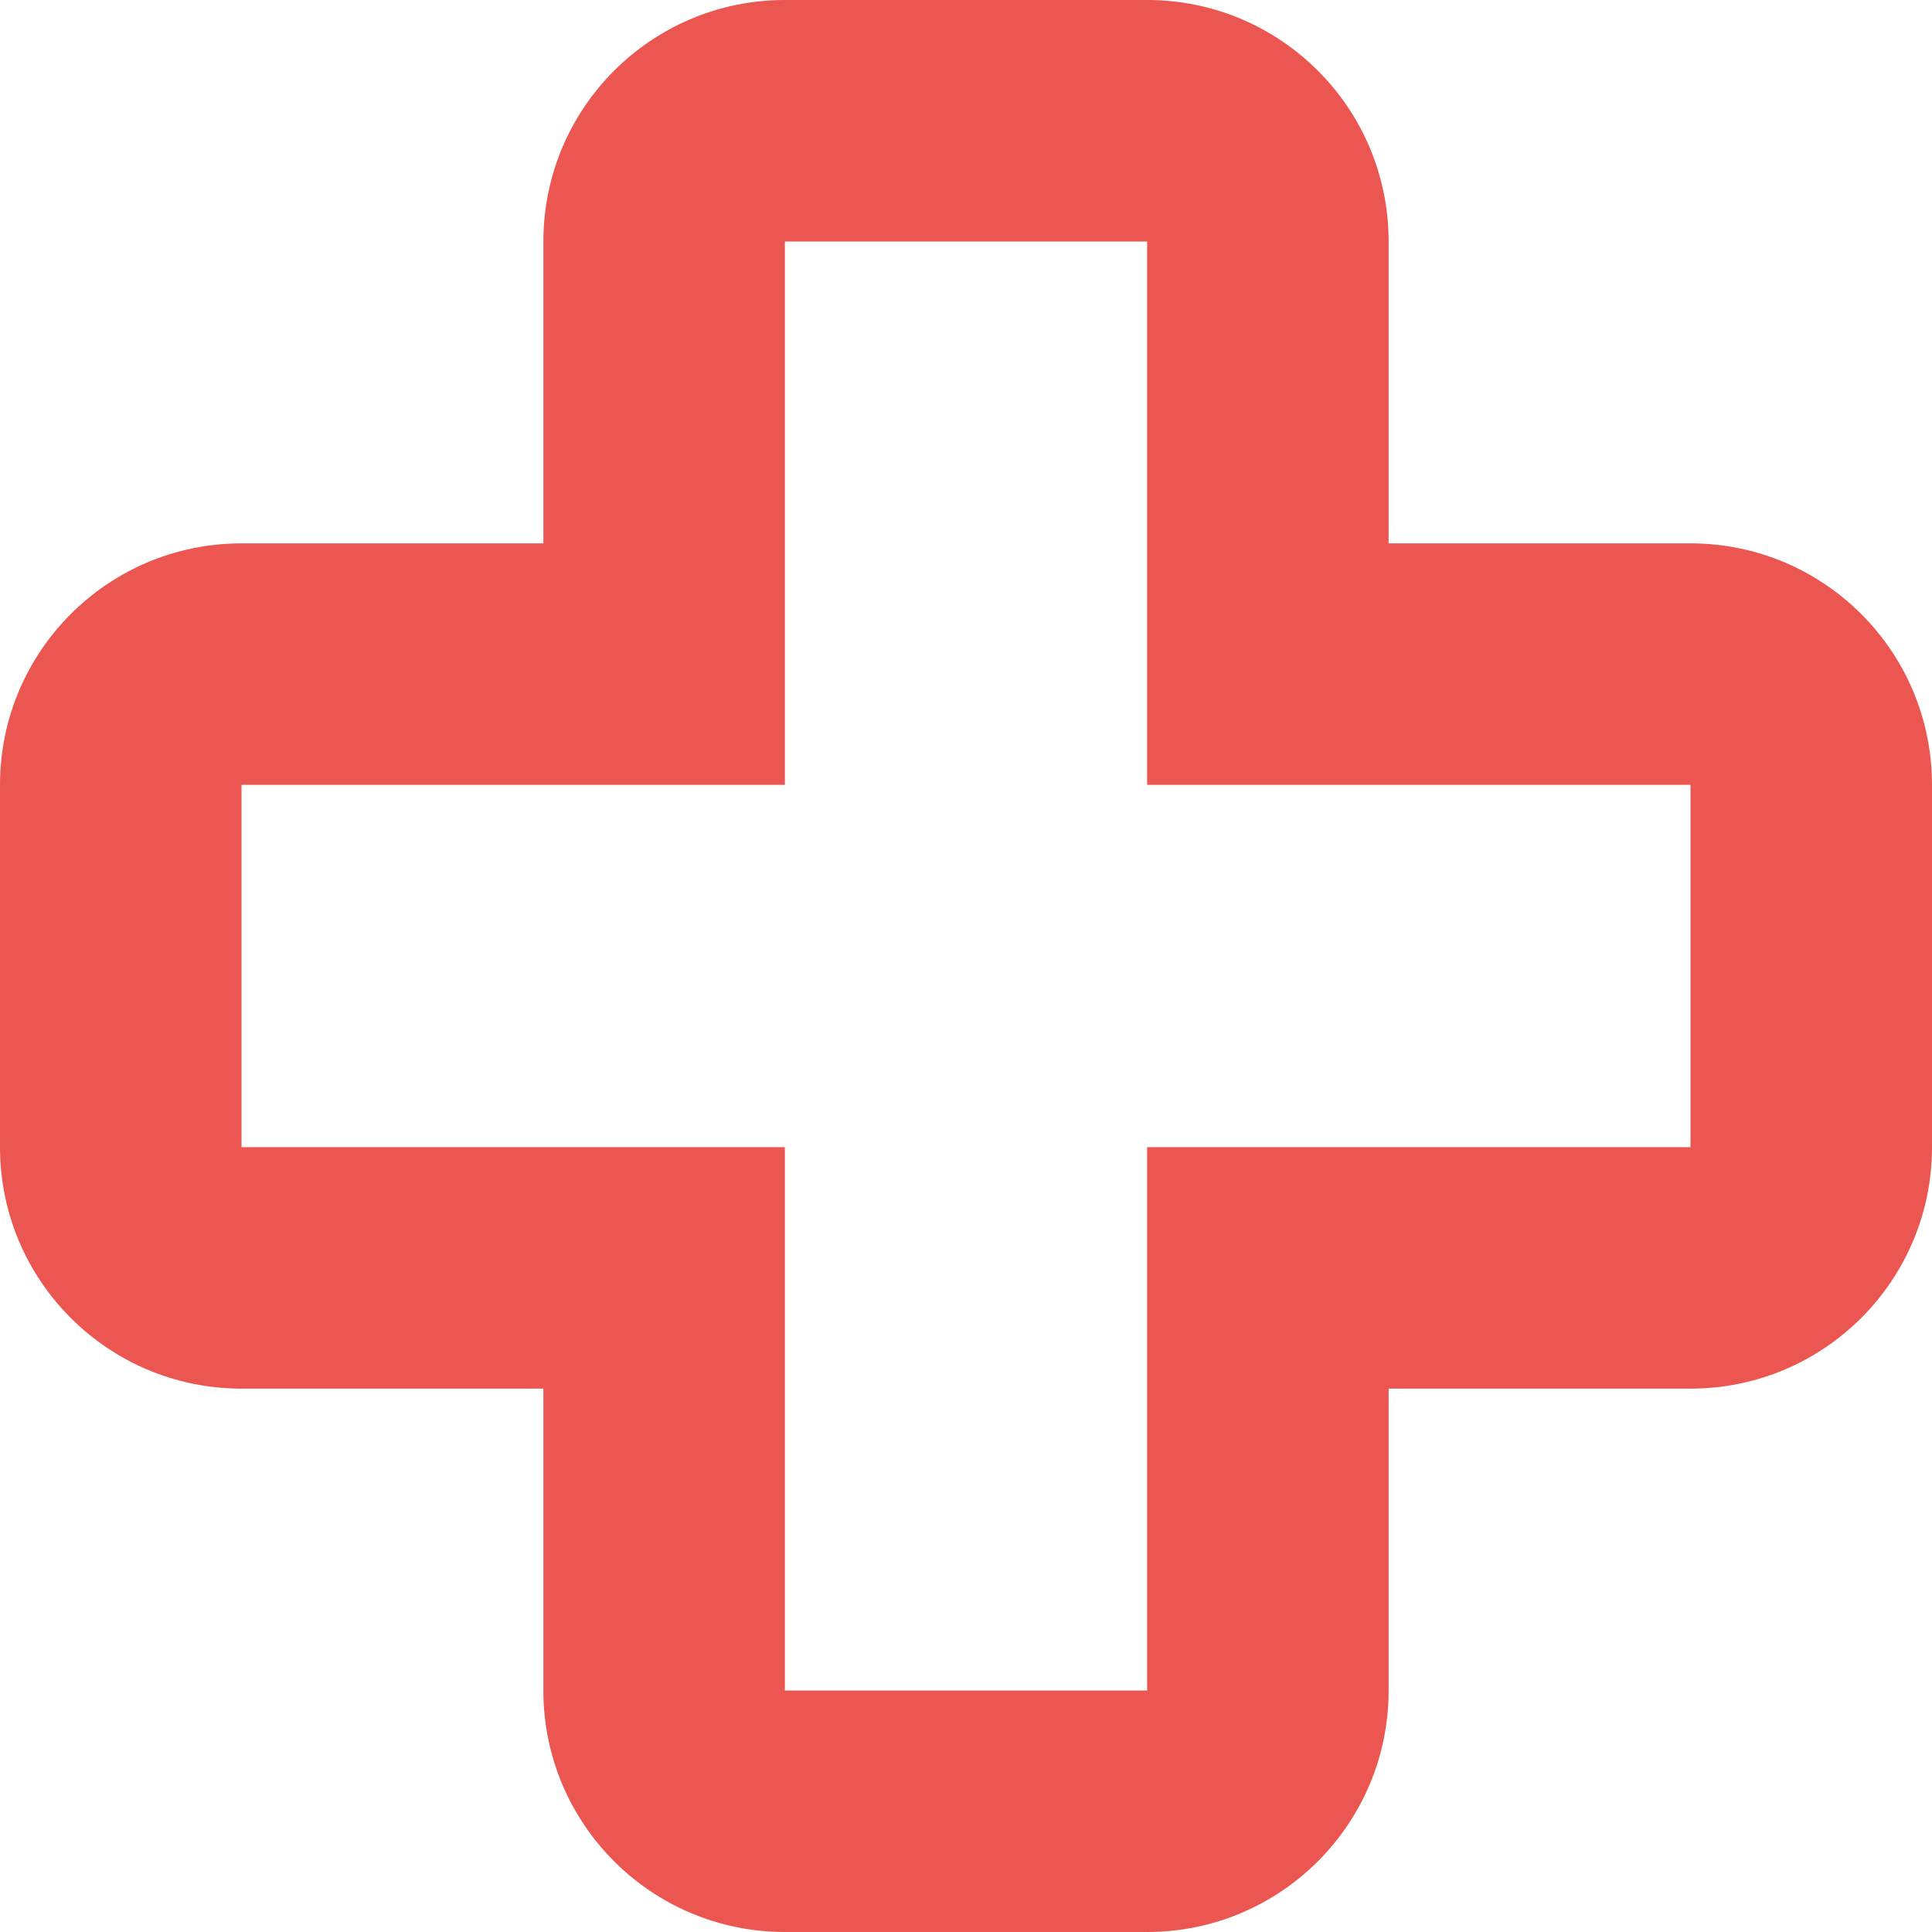 <svg width="16" height="16" viewBox="0 0 16 16" fill="none" xmlns="http://www.w3.org/2000/svg">
<path fill-rule="evenodd" clip-rule="evenodd" d="M6.5 6.5H2L2 9.5H6.5V14H9.5V9.5H14V6.5H9.5V2H6.5V6.5ZM4.5 2C4.5 0.895 5.395 0 6.5 0H9.5C10.605 0 11.5 0.895 11.5 2V4.5H14C15.105 4.5 16 5.395 16 6.5V9.5C16 10.605 15.105 11.5 14 11.5H11.5V14C11.5 15.105 10.605 16 9.5 16H6.5C5.395 16 4.5 15.105 4.5 14V11.5H2C0.895 11.5 0 10.605 0 9.5V6.5C0 5.395 0.895 4.5 2 4.5H4.5V2Z" fill="#EB5651"/>
</svg>
